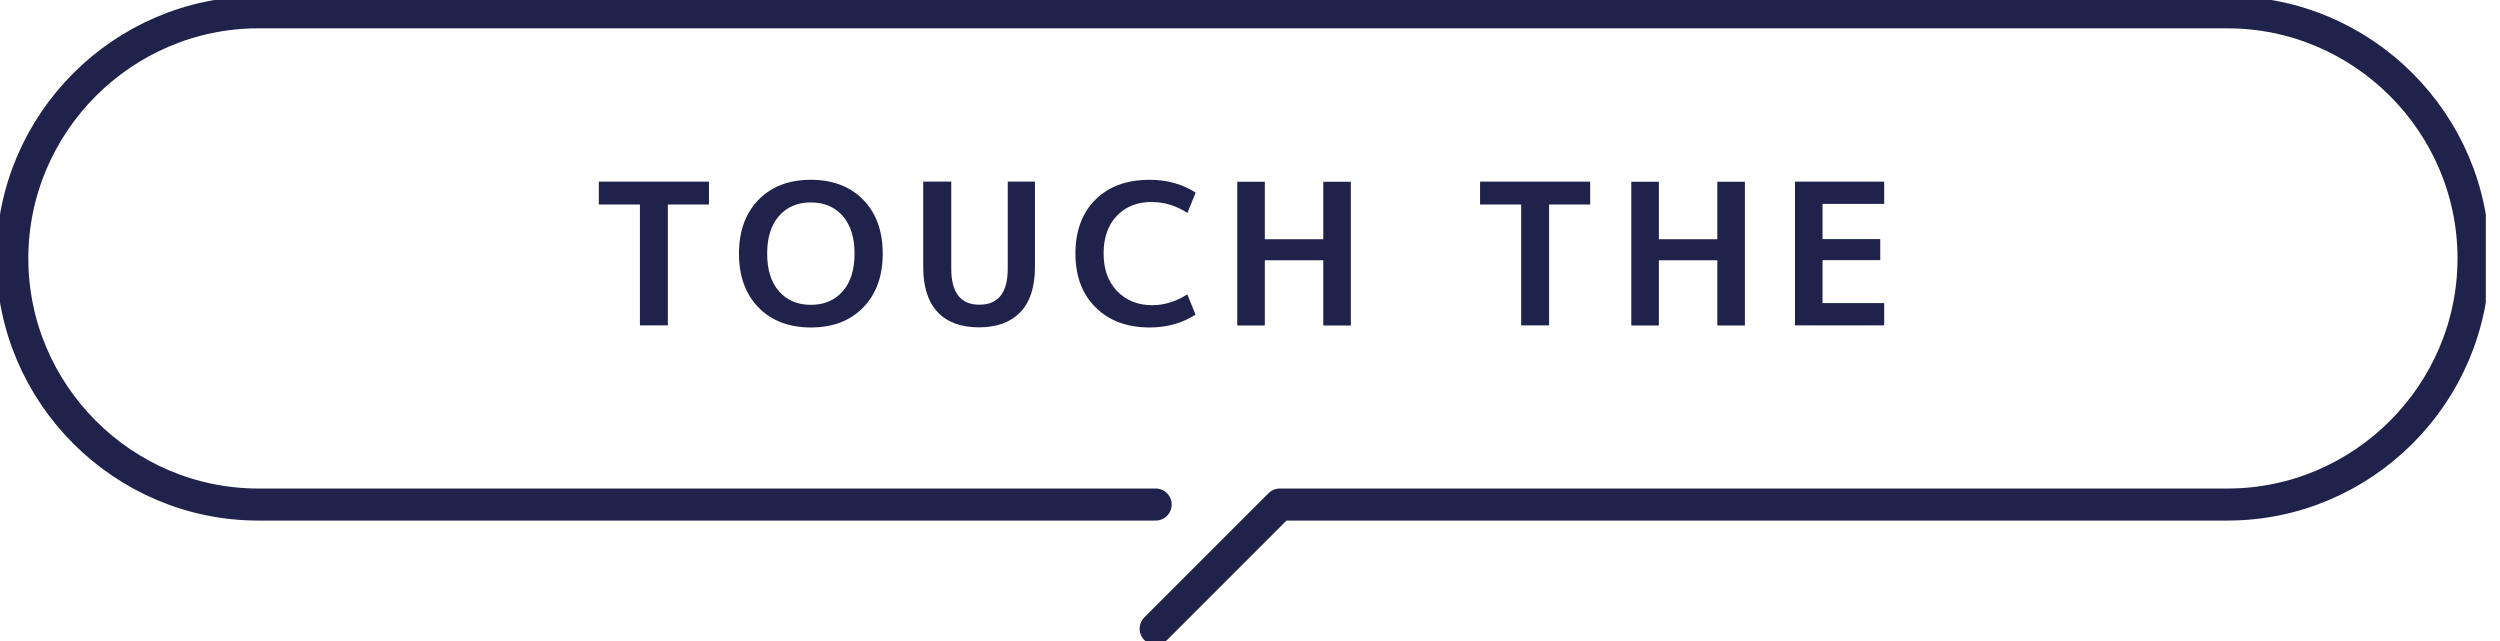<svg width="156" height="40" viewBox="0 0 156 40" fill="none" xmlns="http://www.w3.org/2000/svg">
<g clip-path="url(#clip0_117_2359)">
<path d="M44.239 11.334V12.762H41.674V20.303H39.931V12.762H37.366V11.334H44.246H44.239Z" fill="#1F234B"/>
<path d="M47.334 12.463C48.147 11.634 49.238 11.219 50.597 11.219C51.956 11.219 53.047 11.634 53.861 12.463C54.675 13.292 55.082 14.414 55.082 15.826C55.082 17.239 54.675 18.353 53.861 19.19C53.047 20.027 51.956 20.434 50.597 20.434C49.238 20.434 48.147 20.019 47.334 19.19C46.52 18.36 46.112 17.239 46.112 15.826C46.112 14.414 46.52 13.3 47.334 12.463ZM48.608 18.176C49.1 18.737 49.76 19.021 50.597 19.021C51.434 19.021 52.094 18.737 52.586 18.176C53.077 17.616 53.323 16.832 53.323 15.826C53.323 14.82 53.077 14.037 52.586 13.477C52.094 12.916 51.434 12.632 50.597 12.632C49.76 12.632 49.1 12.916 48.608 13.477C48.117 14.037 47.871 14.82 47.871 15.826C47.871 16.832 48.117 17.616 48.608 18.176Z" fill="#1F234B"/>
<path d="M59.359 11.334V16.763C59.359 18.261 59.942 19.013 61.117 19.013C62.292 19.013 62.883 18.261 62.883 16.763V11.334H64.581V16.656C64.581 17.9 64.281 18.844 63.674 19.474C63.068 20.104 62.208 20.426 61.087 20.426C59.965 20.426 59.105 20.111 58.506 19.474C57.907 18.837 57.608 17.9 57.608 16.656V11.334H59.351H59.359Z" fill="#1F234B"/>
<path d="M71.899 12.601C70.969 12.601 70.232 12.893 69.687 13.469C69.142 14.045 68.865 14.828 68.865 15.819C68.865 16.809 69.15 17.585 69.71 18.169C70.278 18.752 71.008 19.044 71.899 19.044C72.644 19.044 73.373 18.821 74.087 18.368L74.602 19.635C73.772 20.165 72.82 20.434 71.737 20.434C70.34 20.434 69.211 20.019 68.374 19.19C67.529 18.36 67.107 17.239 67.107 15.826C67.107 14.414 67.522 13.285 68.351 12.463C69.18 11.634 70.309 11.219 71.745 11.219C72.828 11.219 73.78 11.488 74.609 12.018L74.095 13.285C73.381 12.832 72.651 12.609 71.906 12.609L71.899 12.601Z" fill="#1F234B"/>
<path d="M82.573 16.241H78.925V20.311H77.205V11.342H78.925V14.928H82.573V11.342H84.293V20.311H82.573V16.241Z" fill="#1F234B"/>
<path d="M99.228 11.334V12.762H96.663V20.303H94.92V12.762H92.356V11.334H99.236H99.228Z" fill="#1F234B"/>
<path d="M107.161 16.241H103.513V20.311H101.793V11.342H103.513V14.928H107.161V11.342H108.881V20.311H107.161V16.241Z" fill="#1F234B"/>
<path d="M113.726 12.724V14.92H117.328V16.233H113.726V18.913H117.573V20.303H112.006V11.334H117.573V12.724H113.726Z" fill="#1F234B"/>
<path d="M72.114 31.484H16.126C7.679 31.484 0.768 24.573 0.768 16.126C0.768 7.679 7.679 0.768 16.126 0.768H138.99C147.437 0.768 154.348 7.679 154.348 16.126C154.348 24.573 147.437 31.484 138.99 31.484H79.862L72.114 39.232" stroke="#1F234B" stroke-width="2" stroke-linecap="round" stroke-linejoin="round"/>
</g>
<defs>
<clipPath id="clip0_117_2359">
<rect width="155.116" height="40" fill="white"/>
</clipPath>
</defs>
</svg>
